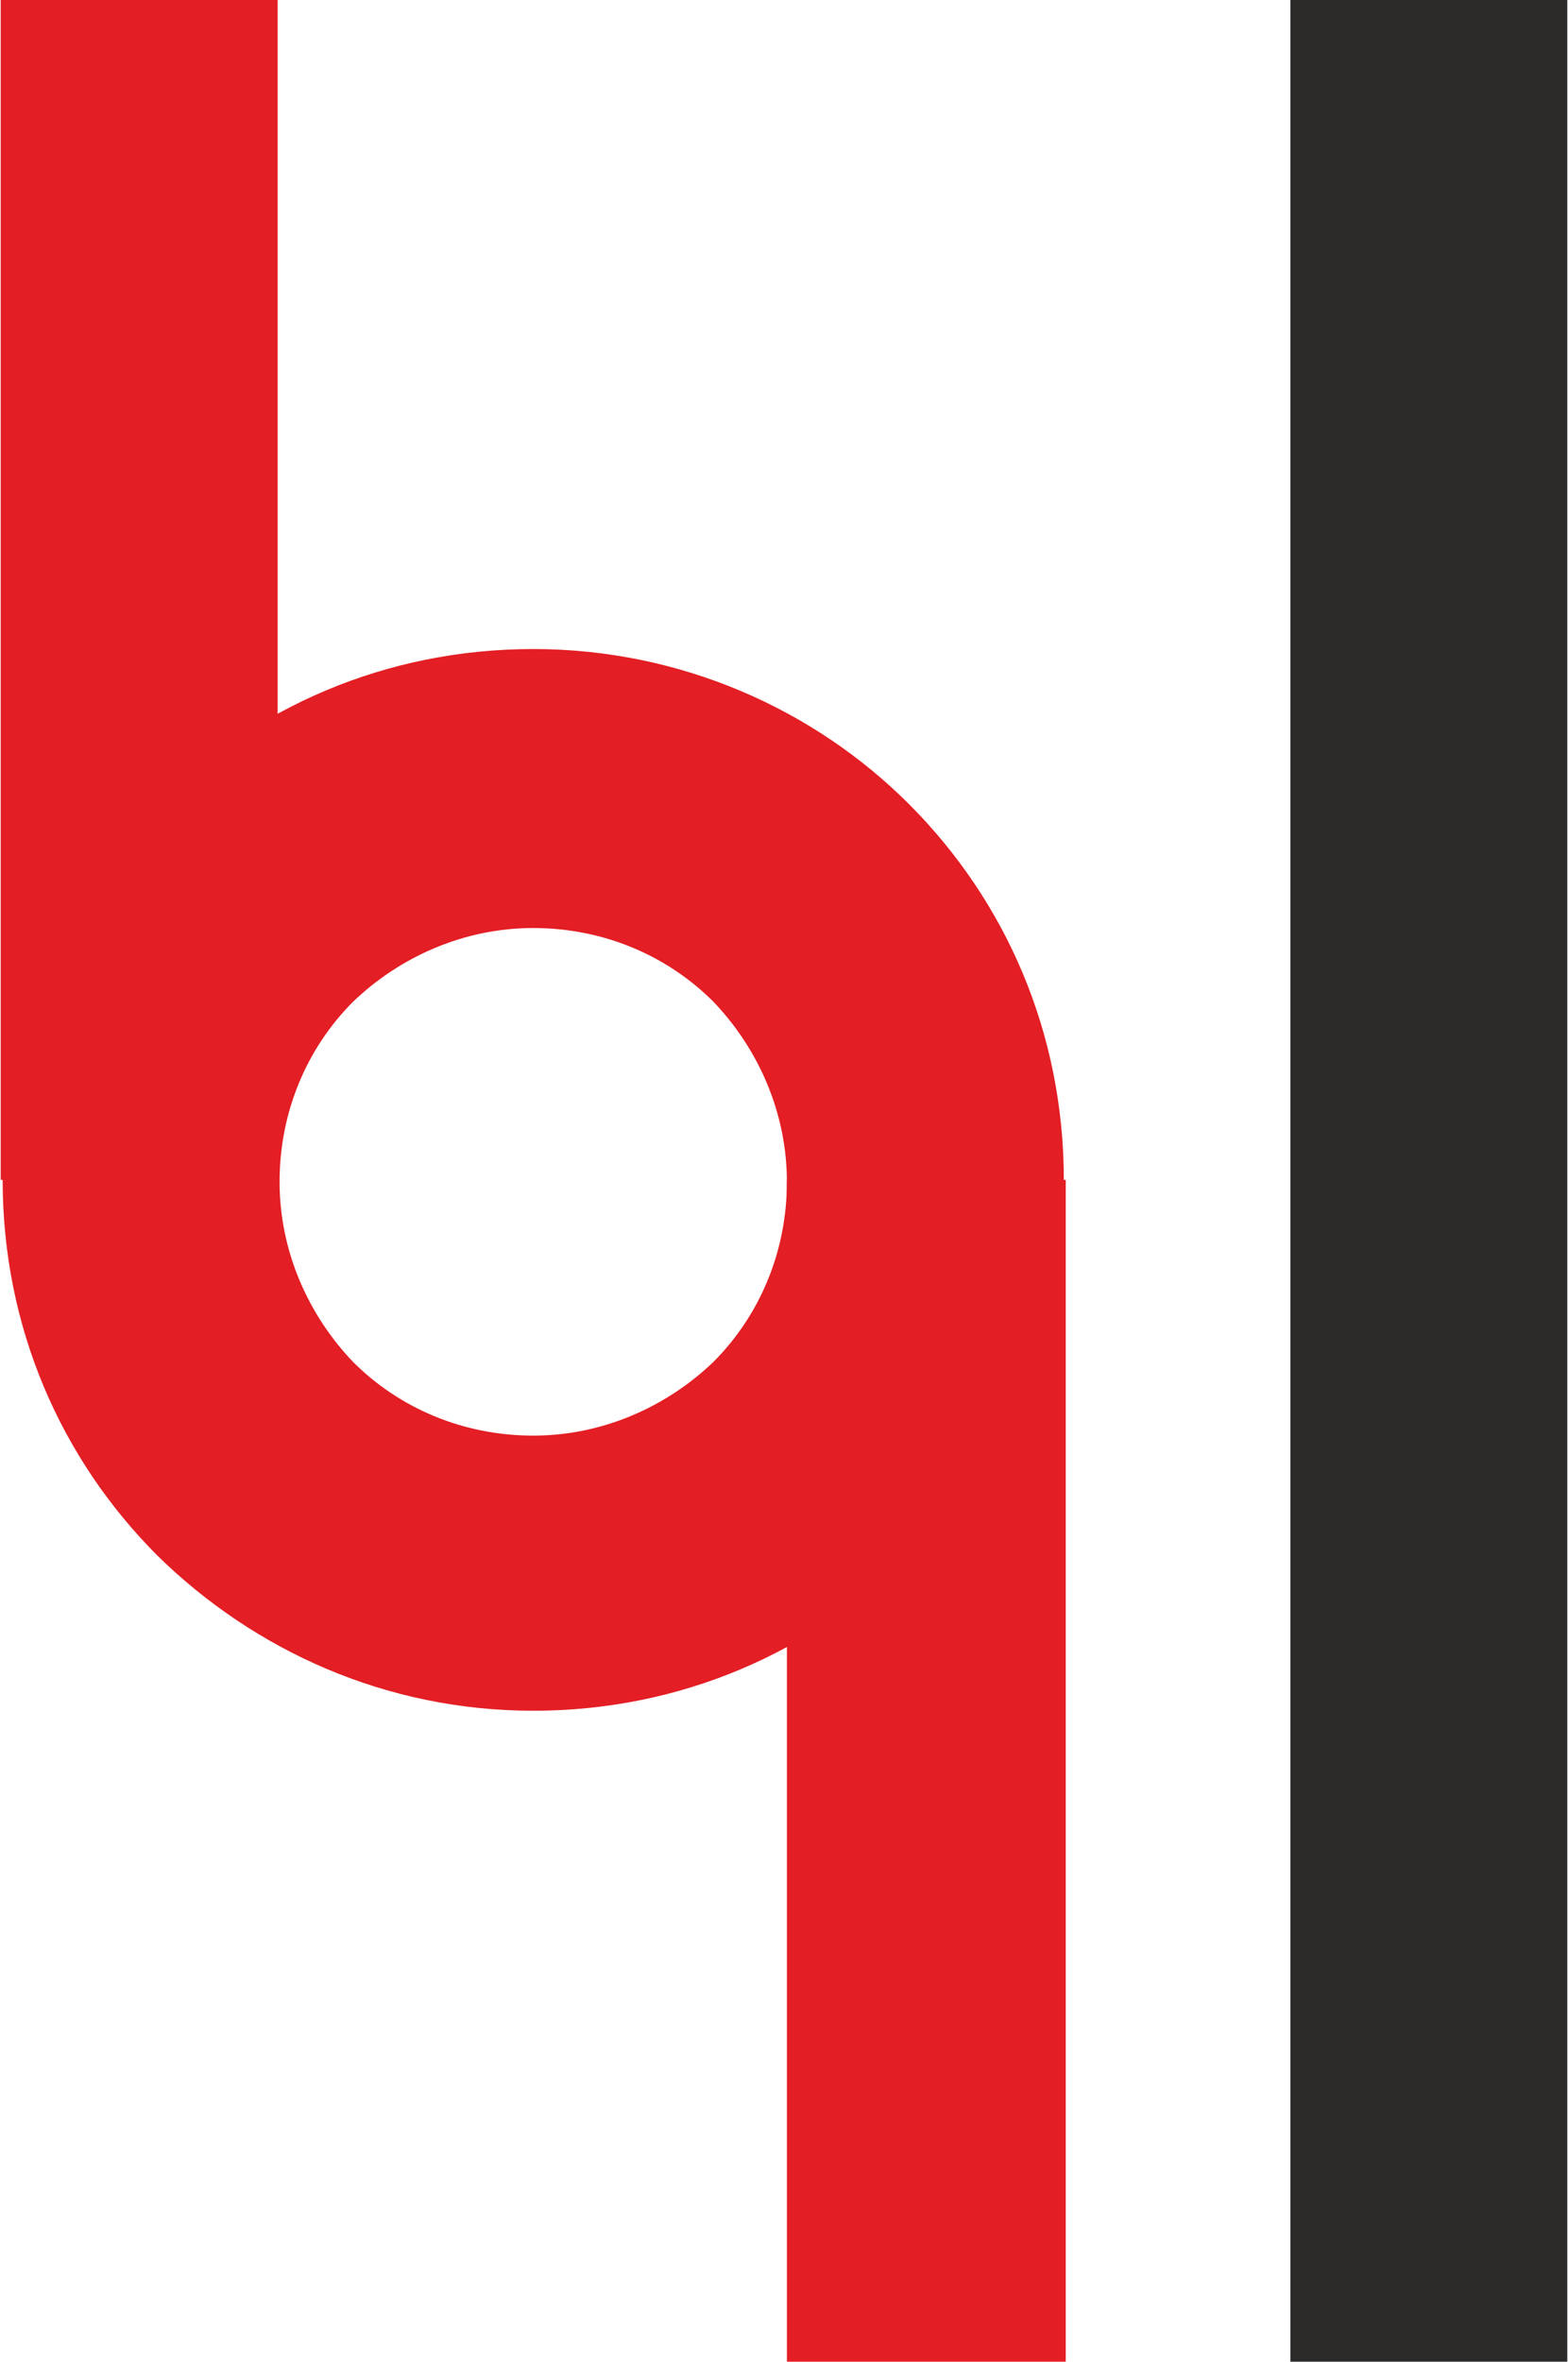 <?xml version="1.0" encoding="UTF-8"?> <!-- Creator: CorelDRAW 2019 (64-Bit) --> <svg xmlns="http://www.w3.org/2000/svg" xmlns:xlink="http://www.w3.org/1999/xlink" xmlns:xodm="http://www.corel.com/coreldraw/odm/2003" xml:space="preserve" width="9.964mm" height="15mm" style="shape-rendering:geometricPrecision; text-rendering:geometricPrecision; image-rendering:optimizeQuality; fill-rule:evenodd; clip-rule:evenodd" viewBox="0 0 8.09 12.19"> <defs> <style type="text/css"> <![CDATA[ .fil1 {fill:#2B2A29;fill-rule:nonzero} .fil0 {fill:#E31E24;fill-rule:nonzero} ]]> </style> </defs> <g id="Слой_x0020_1">  <path class="fil0" d="M2.75 3.35c0.76,0 1.45,0.31 1.94,0.8l0 0c0.5,0.5 0.8,1.18 0.8,1.94 0,0.76 -0.31,1.45 -0.8,1.94 -0.5,0.5 -1.18,0.8 -1.94,0.8 -0.76,0 -1.44,-0.31 -1.94,-0.8l-0 0c-0.5,-0.5 -0.8,-1.18 -0.8,-1.94 0,-0.76 0.31,-1.44 0.8,-1.94l0 -0c0.5,-0.5 1.18,-0.8 1.94,-0.8zm0.93 1.82l-0 0c-0.24,-0.24 -0.57,-0.38 -0.93,-0.38 -0.36,0 -0.69,0.15 -0.93,0.38 -0.24,0.24 -0.38,0.57 -0.38,0.93 0,0.36 0.15,0.69 0.38,0.93l-0 0c0.24,0.24 0.57,0.38 0.93,0.38 0.36,0 0.69,-0.15 0.93,-0.38 0.24,-0.24 0.38,-0.57 0.38,-0.93 0,-0.36 -0.15,-0.69 -0.38,-0.93z"></path> <polygon class="fil0" points="-0,6.09 -0,0 1.43,0 1.43,6.09 "></polygon> <polygon class="fil0" points="5.5,6.09 5.5,12.19 4.06,12.19 4.06,6.09 "></polygon> <polygon class="fil1" points="8.09,0 8.09,12.19 6.66,12.19 6.66,0 "></polygon> </g> </svg> 